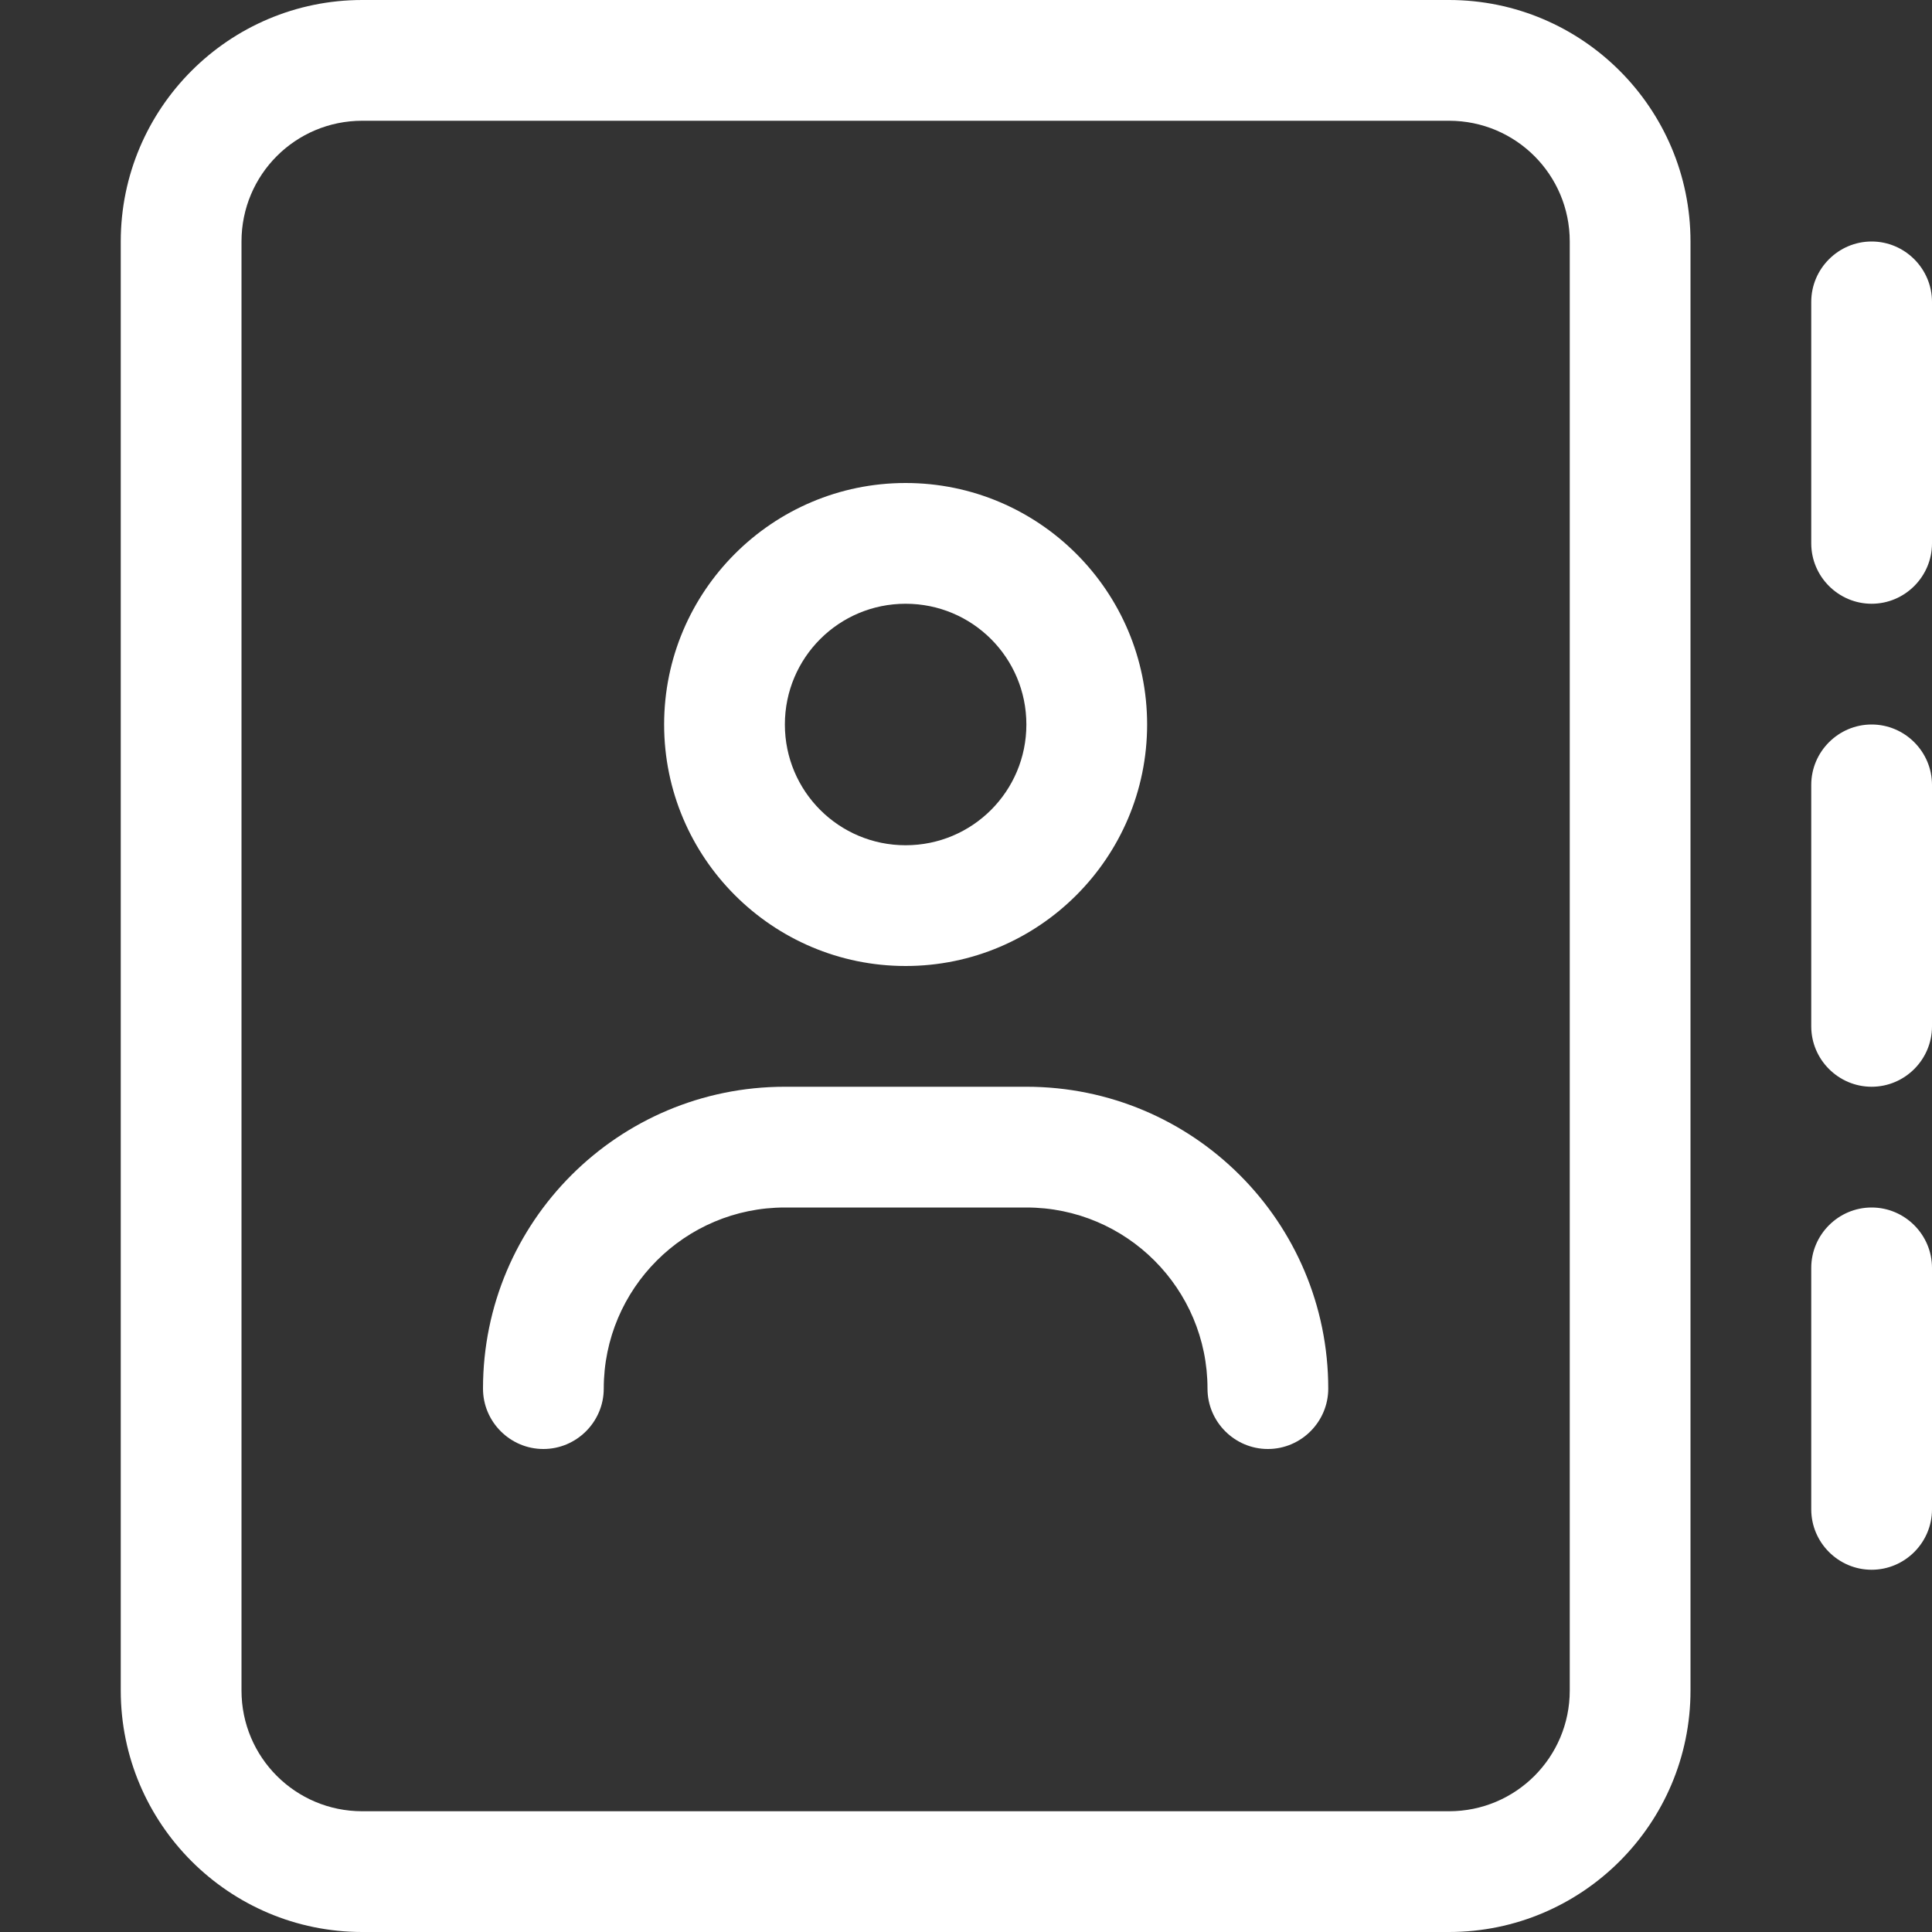 <?xml version="1.0" encoding="utf-8"?>
<!-- Generator: Adobe Illustrator 26.1.0, SVG Export Plug-In . SVG Version: 6.00 Build 0)  -->
<svg version="1.1" id="Layer_1" xmlns="http://www.w3.org/2000/svg" xmlns:xlink="http://www.w3.org/1999/xlink" x="0px" y="0px"
	 viewBox="0 0 512 512" style="enable-background:new 0 0 512 512;" xml:space="preserve">
<rect x="0" y="0" width="512" height="512" fill="#333333" stroke="none"/>
<style type="text/css">
	.st0{fill:#FFFFFF;}
</style>
<path class="st0" d="M96,32c-17.7,0-32,14.3-32,32v384c0,17.7,14.3,32,32,32h288c17.7,0,32-14.3,32-32V64c0-17.7-14.3-32-32-32H96z
	 M32,64C32,28.7,60.7,0,96,0h288c35.3,0,64,28.7,64,64v384c0,35.3-28.7,64-64,64H96c-35.3,0-64-28.7-64-64V64z M272,192
	c0-17.7-14.3-32-32-32s-32,14.3-32,32s14.3,32,32,32S272,209.7,272,192z M176,192c0-35.3,28.7-64,64-64s64,28.7,64,64
	s-28.7,64-64,64S176,227.3,176,192z M208,320c-26.5,0-48,21.5-48,48c0,8.8-7.2,16-16,16s-16-7.2-16-16c0-44.2,35.8-80,80-80h64
	c44.2,0,80,35.8,80,80c0,8.8-7.2,16-16,16s-16-7.2-16-16c0-26.5-21.5-48-48-48H208z M512,80v64c0,8.8-7.2,16-16,16s-16-7.2-16-16V80
	c0-8.8,7.2-16,16-16S512,71.2,512,80z M496,192c8.8,0,16,7.2,16,16v64c0,8.8-7.2,16-16,16s-16-7.2-16-16v-64
	C480,199.2,487.2,192,496,192z M512,336v64c0,8.8-7.2,16-16,16s-16-7.2-16-16v-64c0-8.8,7.2-16,16-16S512,327.2,512,336z"/>
</svg>
